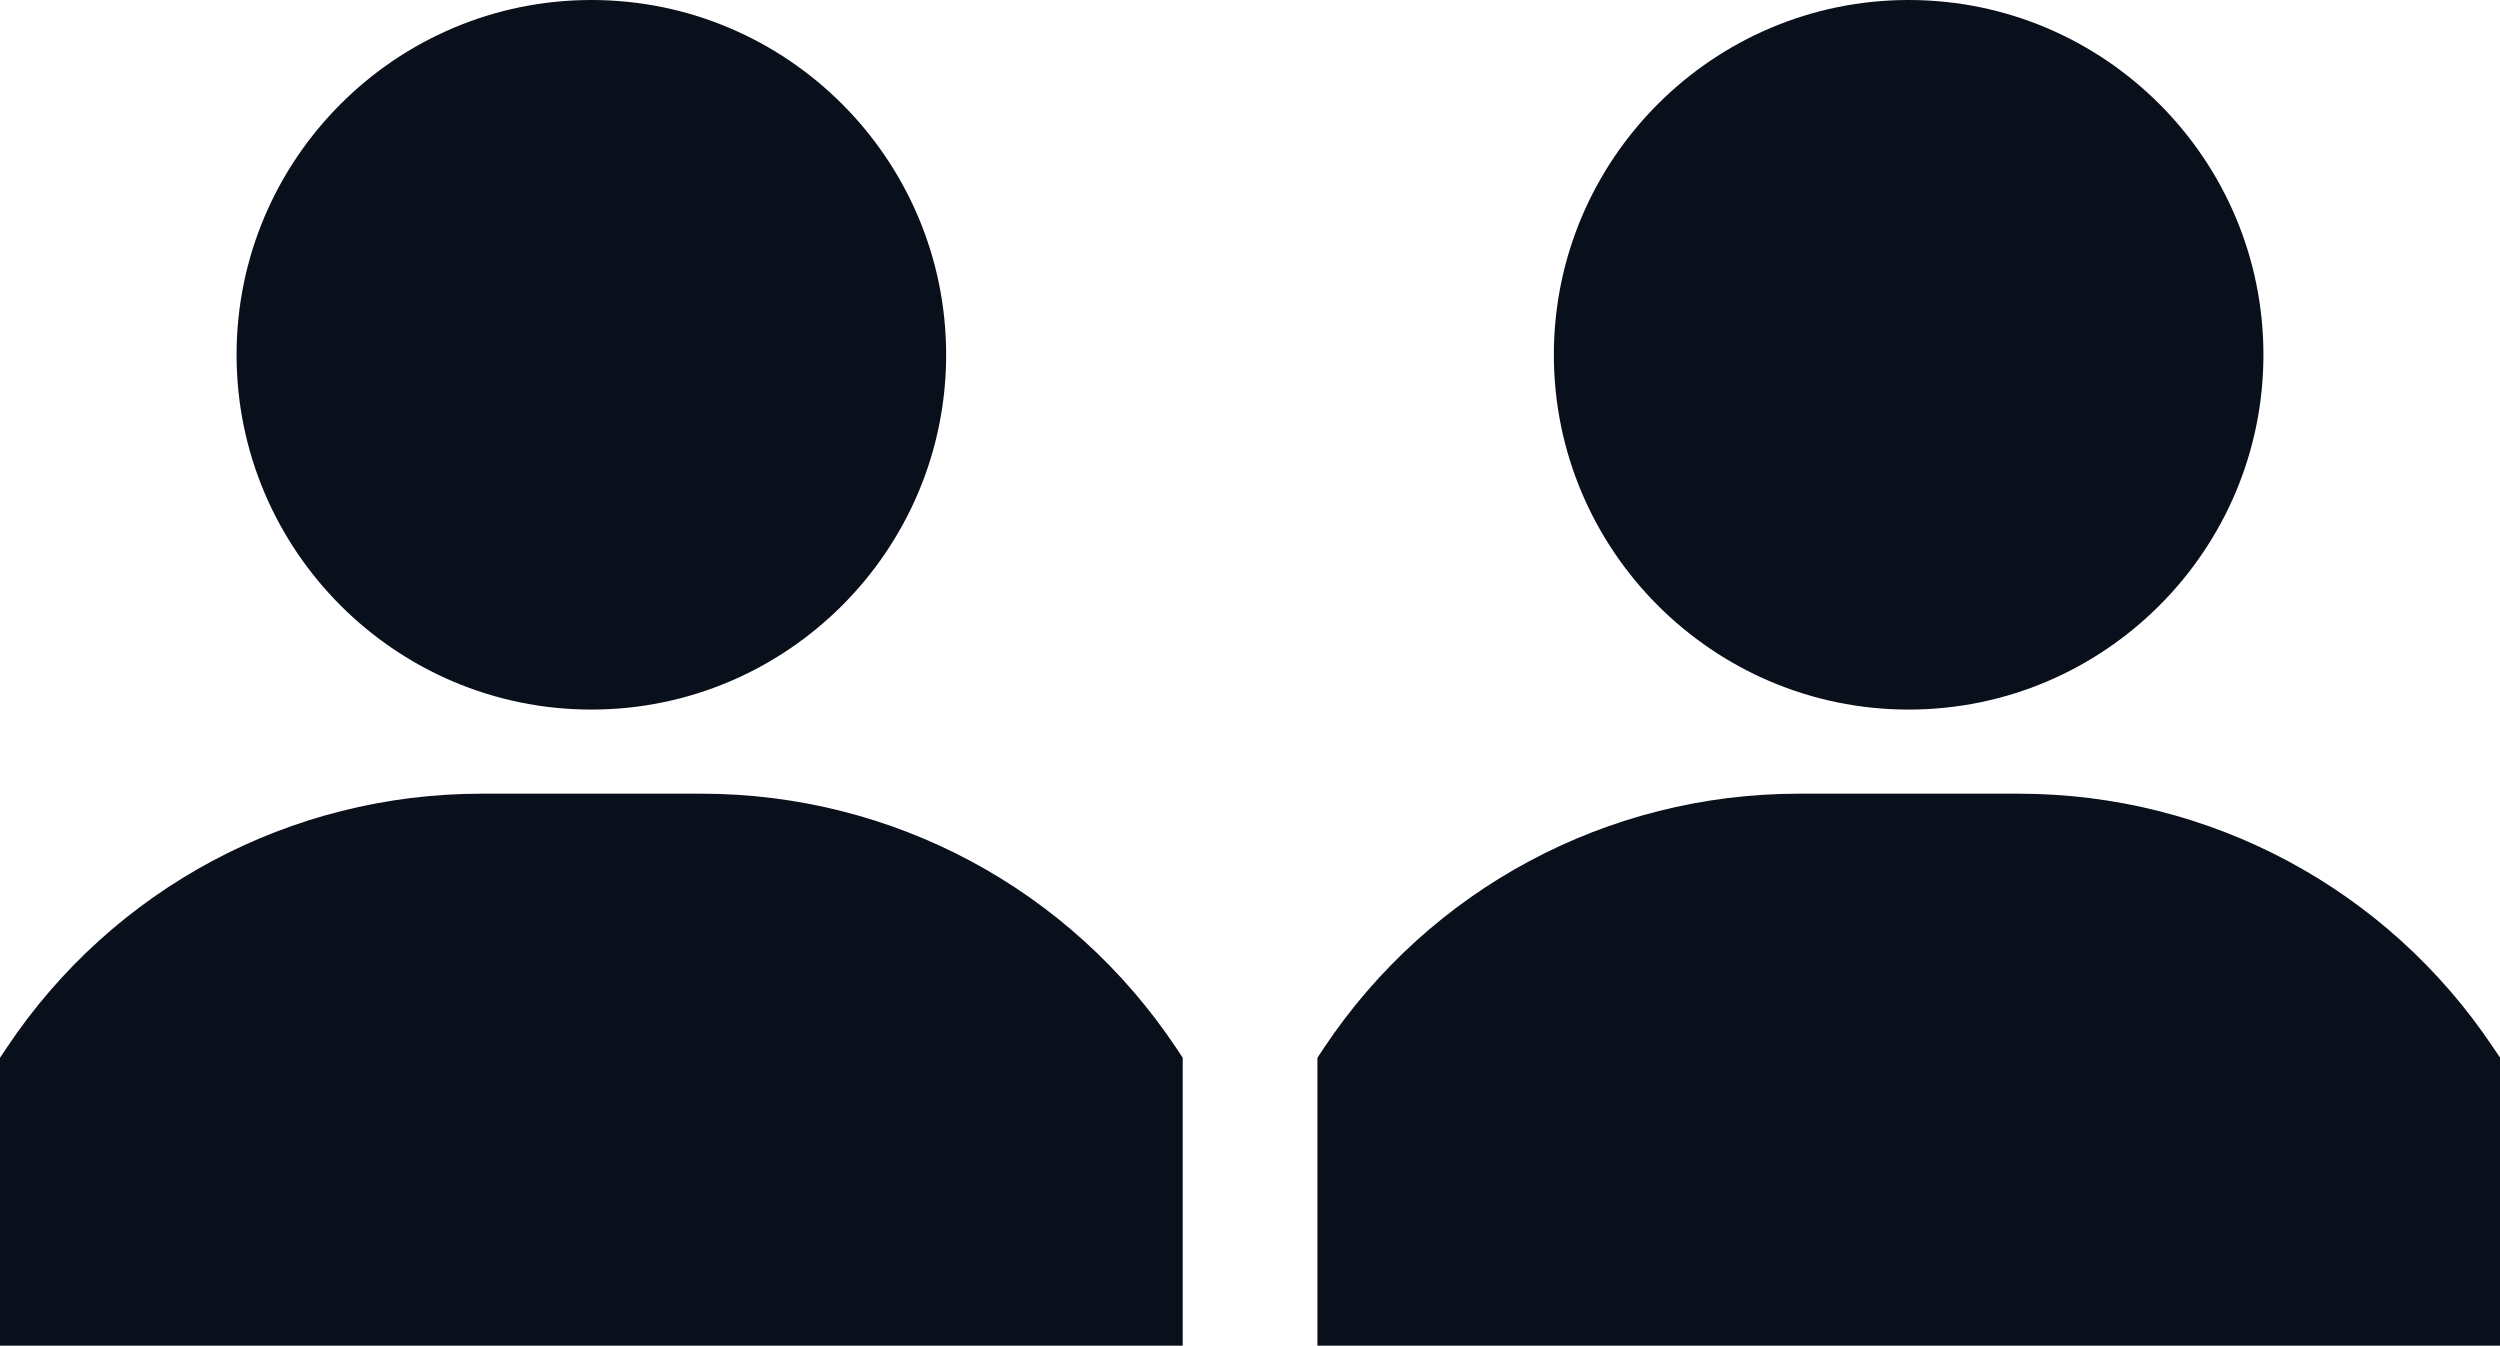 <?xml version="1.0" encoding="utf-8"?>
<!-- Generator: Adobe Illustrator 25.2.2, SVG Export Plug-In . SVG Version: 6.00 Build 0)  -->
<svg version="1.1" id="Capa_1" xmlns="http://www.w3.org/2000/svg" xmlns:xlink="http://www.w3.org/1999/xlink" x="0px" y="0px"
	 viewBox="0 0 37.156 20" style="enable-background:new 0 0 37.156 20;" xml:space="preserve">
<style type="text/css">
	.st0{fill:#09101C;}
</style>
<g>
	<g>
		<g>
			<path class="st0" d="M8.789,0C5.881,0,3.516,2.366,3.516,5.273s2.366,5.273,5.273,5.273s5.273-2.366,5.273-5.273
				S11.697,0,8.789,0z"/>
		</g>
	</g>
	<g>
		<g>
			<path class="st0" d="M17.48,15.573c-1.576-2.365-4.215-3.777-7.056-3.777H7.155c-2.842,0-5.48,1.412-7.056,3.777L0,15.721V20
				h17.578l0,0v-4.279L17.48,15.573z"/>
		</g>
	</g>
</g>
<g>
	<g>
		<g>
			<path class="st0" d="M28.367,0c-2.908,0-5.273,2.366-5.273,5.273s2.366,5.273,5.273,5.273S33.64,8.18,33.64,5.273
				S31.275,0,28.367,0z"/>
		</g>
	</g>
	<g>
		<g>
			<path class="st0" d="M37.058,15.573c-1.576-2.365-4.215-3.777-7.056-3.777h-3.268c-2.842,0-5.48,1.412-7.056,3.777l-0.098,0.148
				V20h17.578l0,0v-4.279L37.058,15.573z"/>
		</g>
	</g>
</g>
</svg>
